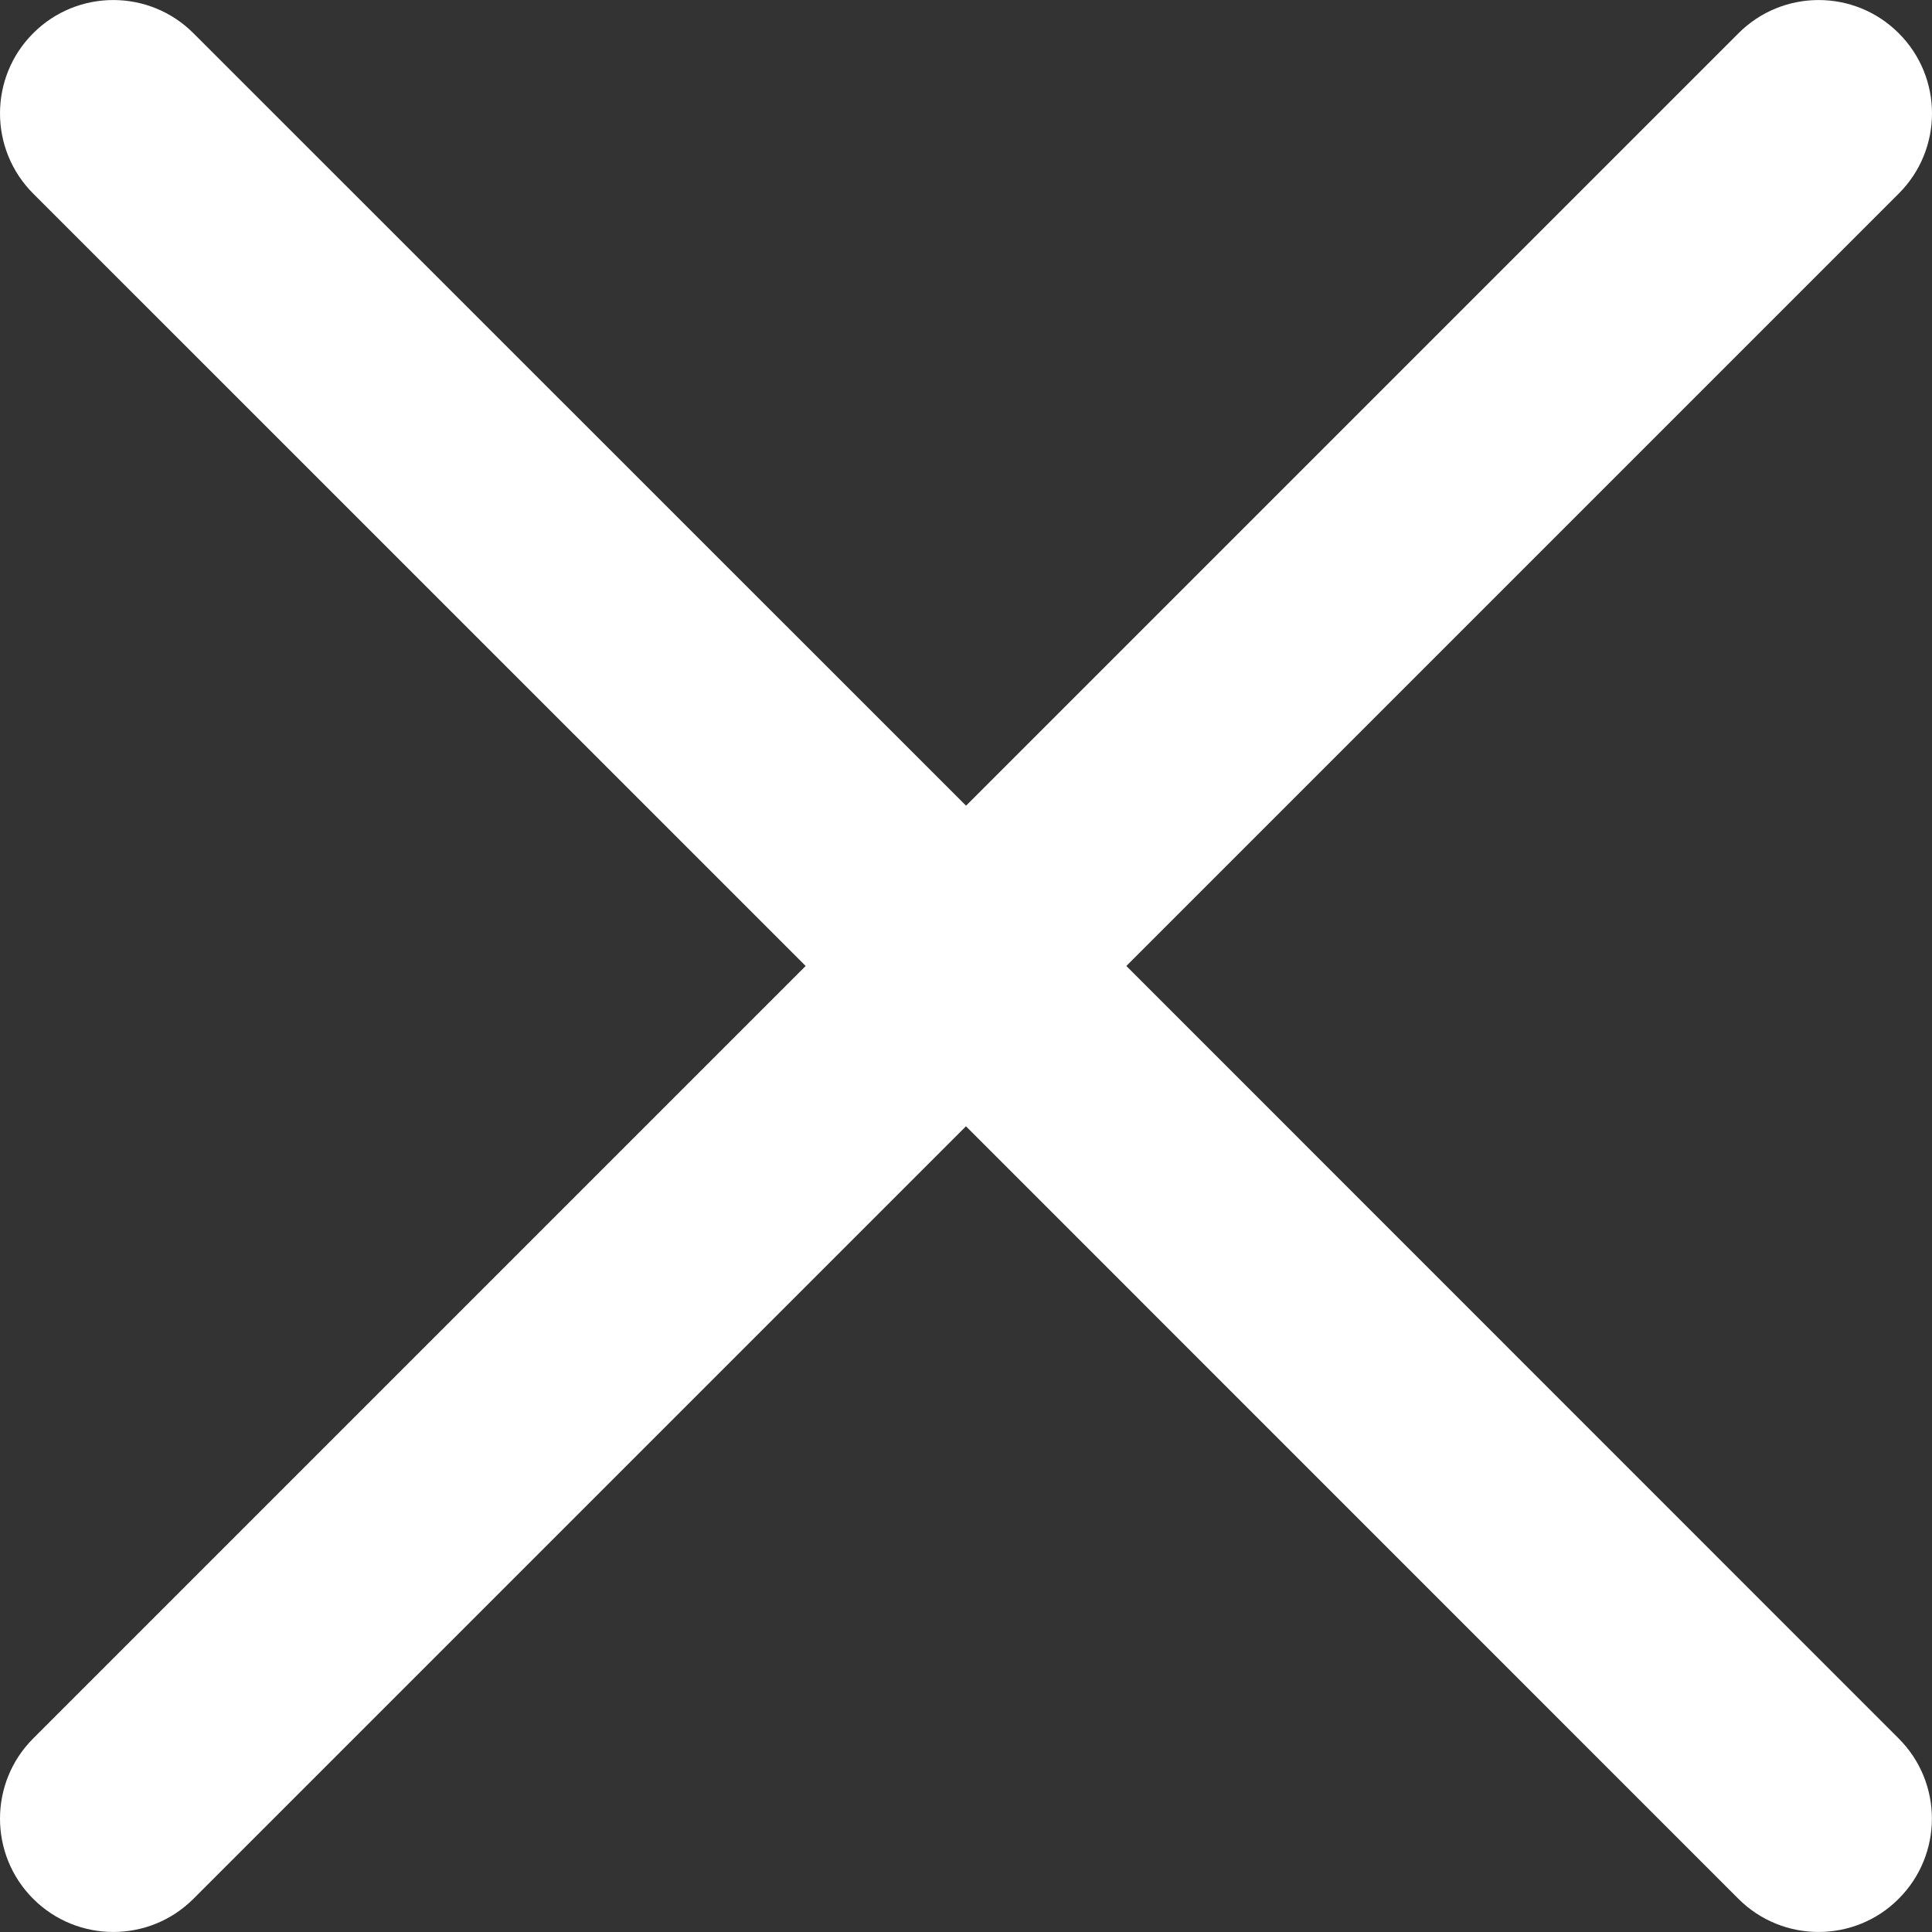 <?xml version="1.0" encoding="iso-8859-1"?>
<!-- Generator: Adobe Illustrator 16.0.0, SVG Export Plug-In . SVG Version: 6.00 Build 0)  -->
<!DOCTYPE svg PUBLIC "-//W3C//DTD SVG 1.1//EN" "http://www.w3.org/Graphics/SVG/1.1/DTD/svg11.dtd">
<svg xmlns="http://www.w3.org/2000/svg" xmlns:xlink="http://www.w3.org/1999/xlink" version="1.1" id="Capa_1" x="0px" y="0px" width="512px" height="512px" viewBox="0 0 611.979 611.979" style="enable-background:new 0 0 611.979 611.979;" xml:space="preserve">
<rect x="0" y="0" width="611.979" height="611.979" fill="#333333" stroke="none"/>
<g>
	<path d="M356.781,305.982L601.453,61.311c14.033-14.033,14.033-36.771,0-50.774c-14.004-14.033-36.741-14.033-50.774,0   L306.007,255.208L61.277,10.536c-14.004-14.033-36.771-14.033-50.774,0c-14.004,14.004-14.004,36.742,0,50.774l244.701,244.672   L10.503,550.684c-14.004,14.004-14.004,36.771,0,50.774c7.016,7.017,16.216,10.51,25.387,10.51c9.2,0,18.371-3.493,25.387-10.51   l244.701-244.701l244.671,244.701c7.017,7.017,16.217,10.51,25.388,10.51c9.199,0,18.399-3.493,25.387-10.51   c14.033-14.033,14.033-36.771,0-50.774L356.781,305.982z" fill="#FFFFFF"/>
</g>
<g>
</g>
<g>
</g>
<g>
</g>
<g>
</g>
<g>
</g>
<g>
</g>
<g>
</g>
<g>
</g>
<g>
</g>
<g>
</g>
<g>
</g>
<g>
</g>
<g>
</g>
<g>
</g>
<g>
</g>
</svg>
